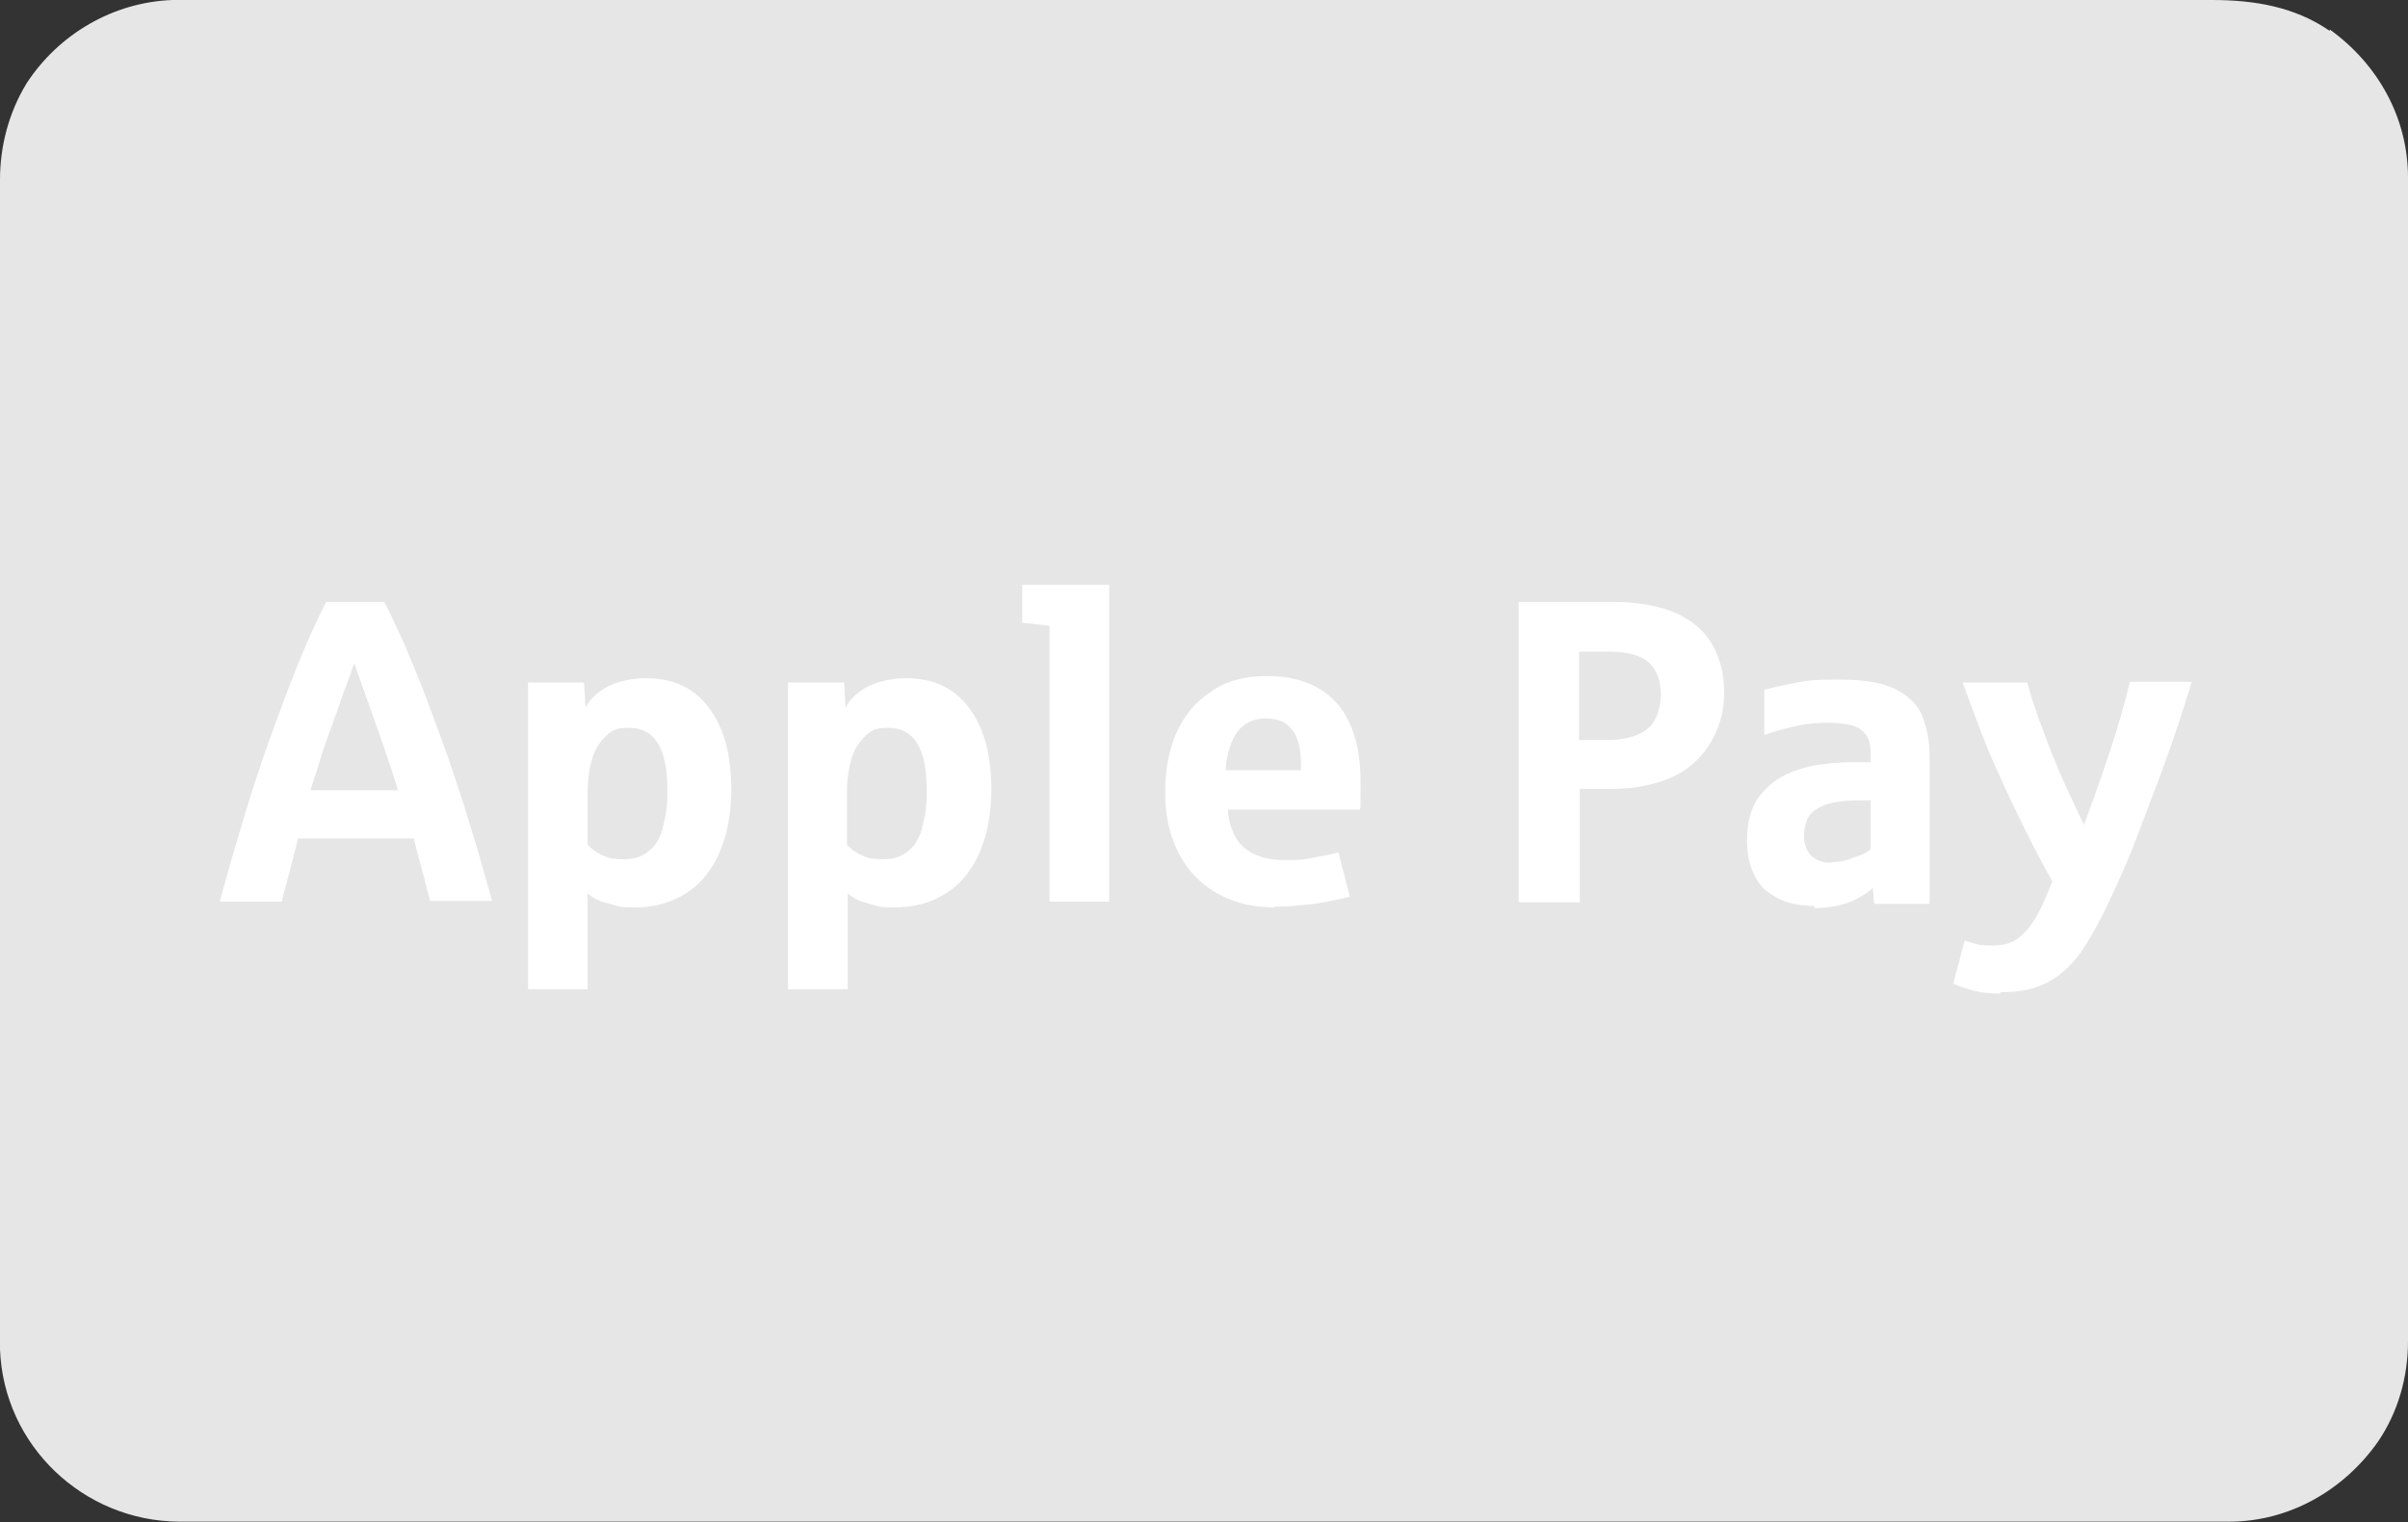 <?xml version="1.0" encoding="UTF-8"?>
<svg id="Layer_1" xmlns="http://www.w3.org/2000/svg" version="1.1" viewBox="0 0 335.2 211.9">
  <rect x="0" y="0" width="335.2" height="211.9" fill="#333333" stroke="none"/>
  <!-- Generator: Adobe Illustrator 29.5.0, SVG Export Plug-In . SVG Version: 2.1.0 Build 137)  -->
  <defs>
    <style>
      .st0 {
        fill: #fff;
      }

      .st1 {
        fill: #e6e6e6;
      }
    </style>
  </defs>
  <path class="st1" d="M324.3,4.3c-4.9-3.4-10.6-4.3-16.4-4.3H24C15.8.3,8.2,4.7,3.7,11.6,1.2,15.7,0,20.4,0,25v162.8c.5,13.4,11.6,23.9,24.9,24h285.4c8.3,0,15.9-4.3,20.7-11.1,2.8-4.1,4.2-9,4.2-14V24.7c0-8.3-4.2-15.8-10.9-20.6h0v.2Z"/>
  <g>
    <path class="st0" d="M30.6,125.5c1-3.8,2.1-7.5,3.2-11.2s2.3-7.4,3.7-11.3,2.7-7.4,4-10.6c1.3-3.2,2.6-6.1,3.9-8.6h8.1c1,1.9,1.9,3.9,2.9,6.1.9,2.2,1.9,4.5,2.8,6.9s1.8,4.8,2.7,7.3c.9,2.5,1.7,5,2.5,7.4.8,2.5,1.5,4.9,2.2,7.2.7,2.4,1.3,4.6,1.9,6.7h-8.6c-.4-1.3-.7-2.7-1.1-4.1-.4-1.4-.8-3-1.2-4.6h-16.1c-1,4-1.8,6.9-2.3,8.8h-8.4ZM43.4,110h12c-1.1-3.7-3.2-9.6-6.1-17.7-.6,1.8-1.2,3.4-1.8,5-.5,1.6-1.1,3.1-1.6,4.5-.5,1.4-1,2.8-1.4,4.2s-.9,2.7-1.3,4Z"/>
    <path class="st0" d="M73.5,137.7v-42.7h7.8l.2,3.5c.4-.8,1.1-1.6,1.9-2.2s1.8-1.1,2.9-1.4,2.3-.5,3.6-.5c1.8,0,3.5.3,5,1s2.7,1.7,3.7,3,1.8,2.9,2.4,4.9c.5,1.9.8,4.1.8,6.5s-.3,4.8-.9,6.8-1.4,3.7-2.6,5.2c-1.1,1.4-2.5,2.5-4.2,3.3-1.7.8-3.6,1.2-5.7,1.2s-2.1-.1-3.2-.4c-1.1-.3-1.8-.5-2.3-.8-.5-.3-.9-.5-1.1-.8v13.4h-8.3ZM86.7,119.6c1.2,0,2.2-.2,3-.7s1.4-1.1,1.8-1.8c.4-.7.7-1.4.8-2.1.2-.8.4-1.6.5-2.5s.1-1.7.1-2.5c0-2.9-.4-5-1.3-6.5s-2.3-2.2-4.1-2.2-2.4.4-3.3,1.3c-.9.9-1.6,2.1-1.9,3.5-.4,1.5-.5,2.9-.5,4.5v7c.7.7,1.4,1.2,2.2,1.5.8.4,1.7.5,2.7.5Z"/>
    <path class="st0" d="M109.7,137.7v-42.7h7.8l.2,3.5c.4-.8,1.1-1.6,1.9-2.2s1.8-1.1,2.9-1.4,2.3-.5,3.6-.5c1.8,0,3.5.3,5,1s2.7,1.7,3.7,3,1.8,2.9,2.4,4.9c.5,1.9.8,4.1.8,6.5s-.3,4.8-.9,6.8-1.4,3.7-2.6,5.2c-1.1,1.4-2.5,2.5-4.2,3.3-1.7.8-3.6,1.2-5.7,1.2s-2.1-.1-3.2-.4c-1.1-.3-1.8-.5-2.3-.8-.5-.3-.9-.5-1.1-.8v13.4h-8.3ZM122.8,119.6c1.2,0,2.2-.2,3-.7s1.4-1.1,1.8-1.8c.4-.7.7-1.4.8-2.1.2-.8.4-1.6.5-2.5s.1-1.7.1-2.5c0-2.9-.4-5-1.3-6.5s-2.3-2.2-4.1-2.2-2.4.4-3.3,1.3c-.9.9-1.6,2.1-1.9,3.5-.4,1.5-.5,2.9-.5,4.5v7c.7.7,1.4,1.2,2.2,1.5.8.4,1.7.5,2.7.5Z"/>
    <path class="st0" d="M146.1,125.5v-38.4c-2.4-.3-3.6-.4-3.8-.4v-5.3h12.1v44.1h-8.3Z"/>
    <path class="st0" d="M177.4,126.3c-2.4,0-4.5-.4-6.4-1.2s-3.5-1.9-4.8-3.3-2.3-3.1-3-5.1c-.7-2-1-4.1-1-6.5s.3-4.4.9-6.4c.6-2,1.5-3.6,2.7-5.1,1.2-1.4,2.7-2.5,4.4-3.4,1.8-.8,3.8-1.2,6.2-1.2,4.2,0,7.5,1.3,9.7,3.8s3.3,6.2,3.3,11,0,2.9-.1,3.8h-18.4c.2,2.4,1,4.2,2.3,5.3s3.1,1.7,5.5,1.7,2.6,0,4-.3,2.6-.4,3.6-.8l1.6,6.2c-1.5.4-3.1.7-4.9,1-1.7.2-3.6.4-5.5.4ZM170.6,107.2h10.5v-.9c0-2.1-.4-3.7-1.3-4.8s-2-1.5-3.6-1.5-3,.6-3.9,1.8-1.5,3-1.7,5.3Z"/>
    <path class="st0" d="M211.4,125.5v-41.7h13.6c2.3,0,4.3.3,6.2.8s3.4,1.3,4.7,2.3,2.3,2.3,3,3.9,1.1,3.4,1.1,5.5-.3,3.6-1,5.3-1.7,3.2-3.1,4.5-3.1,2.2-5.1,2.8-4.1.9-6.3.9h-4.6v15.8h-8.3ZM219.7,103h4c1.9,0,3.4-.3,4.6-.9s1.9-1.4,2.3-2.4.6-2,.6-3c0-2-.6-3.5-1.7-4.5s-3-1.5-5.5-1.5h-4.2v12.4Z"/>
    <path class="st0" d="M252.5,126.1c-1.3,0-2.5-.2-3.6-.5-1.1-.3-2.1-.9-3-1.6s-1.5-1.7-2-2.9-.7-2.6-.7-4.2c0-2.6.6-4.7,1.9-6.3s3-2.8,5.3-3.5c1-.3,2-.6,3.1-.7s2.3-.3,3.6-.3c.4,0,.9,0,1.3,0s.9,0,1.2,0,.6,0,.8,0v-1.2c0-1.2-.2-2.1-.7-2.7s-1.2-1.1-2.2-1.3-2-.3-3.1-.3-2.7.1-4.1.4-3,.7-4.7,1.3v-6.3c1.9-.5,3.6-.8,5.1-1.1s3.4-.3,5.5-.3c3.2,0,5.8.4,7.6,1.3s3.2,2.2,3.8,3.8,1,3.4,1,5.3v20.8h-7.7l-.2-2.2c-.5.5-1.3,1-2.2,1.5s-1.9.8-2.9,1c-1,.2-2,.3-3,.3ZM254.9,120c.8,0,1.7-.1,2.5-.4s1.4-.5,1.9-.7.8-.5,1.1-.7v-6.8h-1.3c-2.3,0-4,.2-5.2.7s-2,1.1-2.3,1.9-.5,1.5-.5,2.3.2,1.5.5,2.1.8,1,1.4,1.3,1.2.4,1.9.4Z"/>
    <path class="st0" d="M278.4,138.3c-1.6,0-2.9-.2-4-.5-1.1-.3-1.9-.6-2.5-.9l1.6-6c.4.2.9.3,1.6.5s1.5.2,2.4.2c1.7,0,3.1-.5,4.1-1.6,1.1-1,2.1-2.6,3-4.7l1.1-2.6c-1.8-3.2-3.6-6.7-5.4-10.5s-3.3-7.1-4.3-9.7-1.9-5.1-2.8-7.5h9c.5,1.9,1.3,4.3,2.4,7.2s2.1,5.4,3,7.3,1.7,3.7,2.5,5.3c1.3-3.5,2.5-6.9,3.6-10.2s2-6.5,2.8-9.7h8.6c-1.4,4.6-2.8,8.8-4.3,12.8s-2.8,7.4-4,10.5-2.5,5.7-3.5,7.9c-.9,1.9-1.8,3.5-2.7,5s-1.9,2.8-3,3.8-2.4,1.9-3.9,2.4c-1.5.6-3.2.8-5.2.8Z"/>
  </g>
</svg>